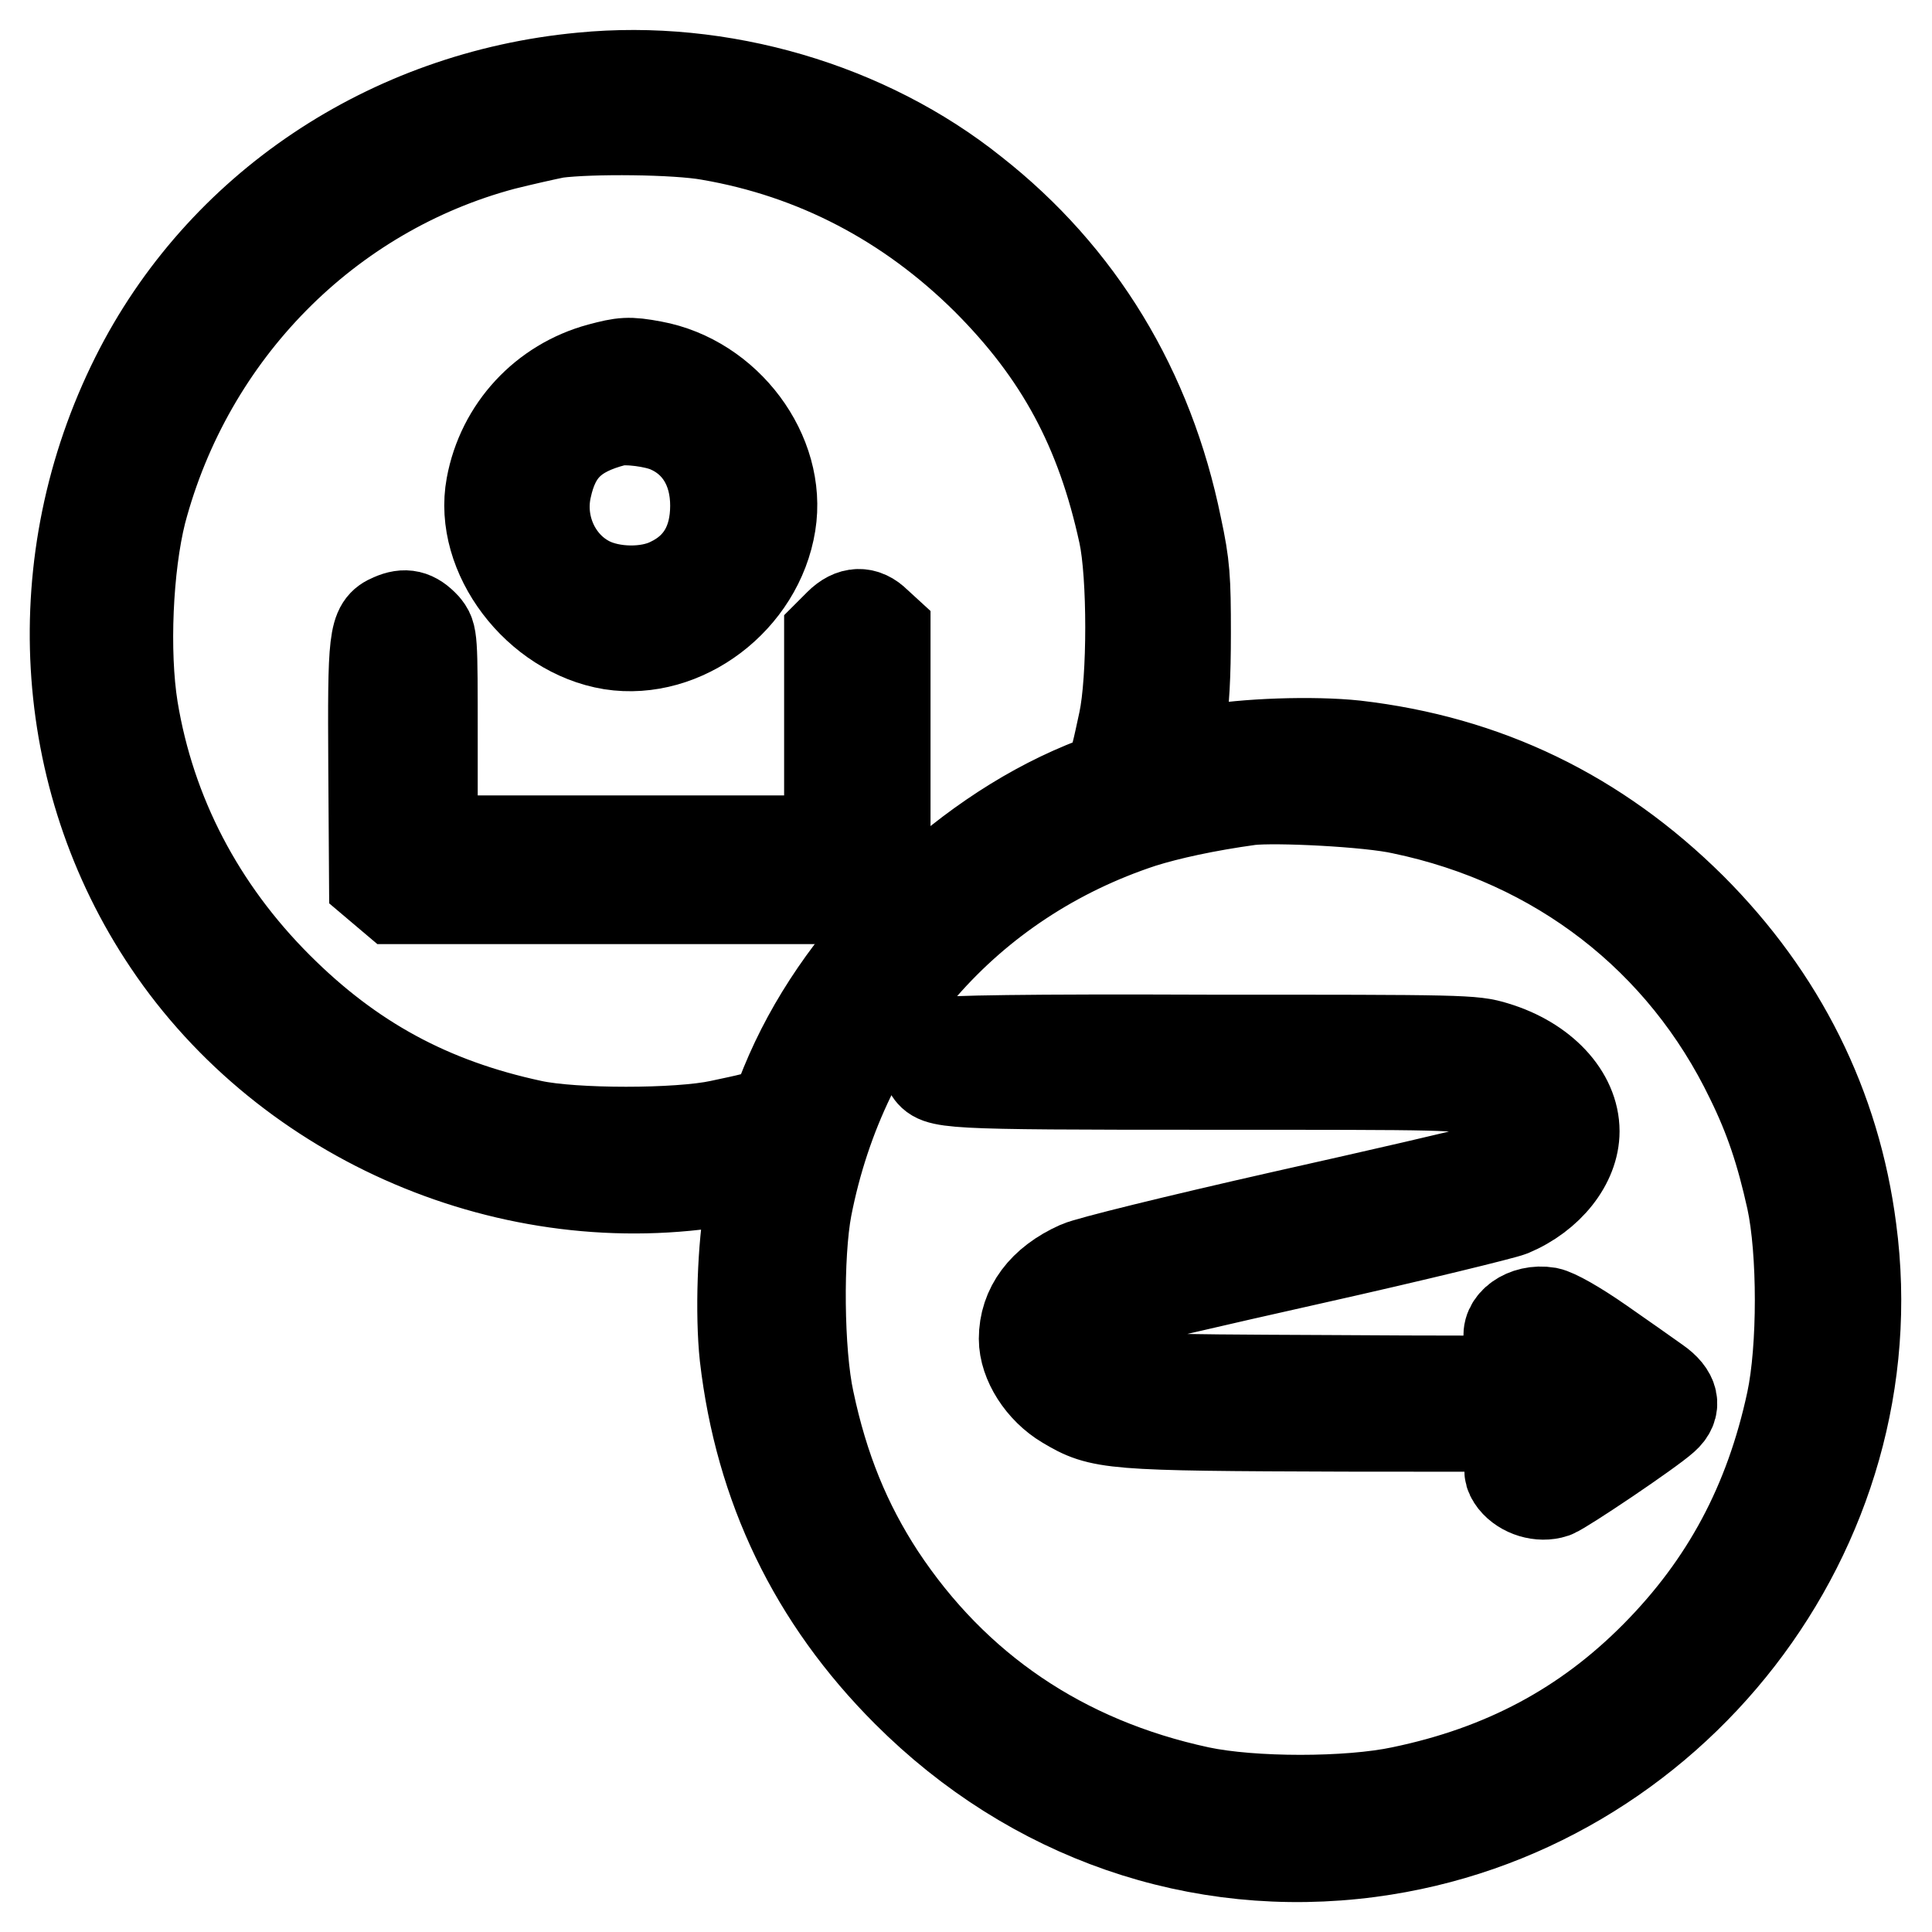 <?xml version="1.0" encoding="utf-8"?>
<!-- Svg Vector Icons : http://www.onlinewebfonts.com/icon -->
<!DOCTYPE svg PUBLIC "-//W3C//DTD SVG 1.1//EN" "http://www.w3.org/Graphics/SVG/1.1/DTD/svg11.dtd">
<svg version="1.1" xmlns="http://www.w3.org/2000/svg" xmlns:xlink="http://www.w3.org/1999/xlink" x="0px" y="0px" viewBox="0 0 256 256" enable-background="new 0 0 256 256" xml:space="preserve">
<g><g><g><path stroke-width="12" fill-opacity="0" stroke="#000000"  d="M77.1,10.3c-25.6,2.4-47.9,17.3-59.1,39.7c-12.1,24.2-10.5,52.9,4.3,74.9c15.9,23.7,45.6,36.4,73.9,31.5c2-0.4,3.7-0.6,3.8-0.5c0,0-0.2,1.8-0.6,3.8c-1,5.4-1.3,14.4-0.7,20c2,17.3,9.1,32.1,21.5,44.5c16.5,16.5,38.6,24.2,61.3,21.2c40.1-5.3,69.1-42.7,63.8-82.5c-2.1-16.3-9.3-30.7-21.2-42.6c-12.5-12.4-27.2-19.5-44.5-21.5c-5.6-0.6-14.7-0.3-20,0.7c-2,0.4-3.7,0.6-3.8,0.6c-0.1-0.1,0.2-1.9,0.6-4c0.5-2.7,0.7-6.6,0.7-12.2c0-7.2-0.1-9-1.2-14.1C152.2,51.6,143,36.5,129,25.5C114.9,14.2,95.5,8.5,77.1,10.3z M94,17.9c14,2.4,26.4,8.9,36.7,19.1c9.8,9.8,15.2,19.9,18.2,33.7c1.2,5.5,1.2,19.3,0,24.9c-1.6,7.4-1.4,7.1-5.4,8.7c-8.2,3.4-16.2,8.9-23.4,16c-7.2,7.2-12.6,15.1-16,23.4c-1.6,4-1.2,3.8-8.7,5.4c-5.5,1.2-19.4,1.2-24.9,0c-13.5-2.9-24-8.6-33.7-18.3c-10.3-10.3-16.9-22.9-19.2-36.9c-1.2-7.5-0.7-18.8,1.1-26C25,44,43.4,25.4,66.7,19.2c2.4-0.6,5.5-1.3,7-1.6C78.3,17,89.6,17.1,94,17.9z M185.8,107.2c20.6,4.3,37.2,17.1,46.2,35.8c2.5,5.1,4,9.6,5.4,15.9c1.5,6.9,1.5,19.8,0,26.8c-2.9,13.5-8.7,24.3-18,33.7s-20.2,15.2-33.7,18c-7,1.5-19.8,1.5-26.8,0c-18.1-3.9-32.4-13.6-42.3-28.6c-4.5-6.9-7.5-14.2-9.4-23.2c-1.4-6.4-1.5-19.3-0.3-25.6c4.8-24.6,21.3-43.4,44.4-51c3.5-1.1,8.5-2.2,14.3-3C169,105.6,181.4,106.2,185.8,107.2z"/><path stroke-width="12" fill-opacity="0" stroke="#000000"  d="M79.5,48.8c-7.4,2-13,8-14.4,15.6c-1.7,9.1,6.1,19.4,15.9,21c9.6,1.5,19.5-6,21.1-16c1.5-9.3-5.8-19.1-15.6-20.9C83.3,47.9,82.5,48,79.5,48.8z M88.6,56.7c3.9,1.7,6.2,5.4,6.2,10.3c0,4.8-2,8.3-6,10.2c-3,1.5-7.7,1.4-10.7-0.1c-4.4-2.2-6.8-7.4-5.7-12.4c1.1-5.1,3.6-7.5,9-8.9C83,55.4,86.8,55.9,88.6,56.7z"/><path stroke-width="12" fill-opacity="0" stroke="#000000"  d="M51.9,82c-2.4,1-2.5,2.4-2.4,19.7l0.1,15.2l1.3,1.1l1.3,1.1h31.4H115l1.1-1.2l1.2-1.1v-16.7V83.6l-1.2-1.1c-1.5-1.5-3.2-1.5-4.9,0.2l-1.3,1.3v13.7v13.7H83.6H57.3V97.8c0-13.5,0-13.6-1-14.8C54.9,81.5,53.7,81.2,51.9,82z"/><path stroke-width="12" fill-opacity="0" stroke="#000000"  d="M124.3,138.2c-1.2,0.6-1.8,2.5-1.2,3.6c1.2,1.8,1.4,1.9,36.6,1.9c32.5,0,34,0,35.9,0.9c4.4,2,5.5,5.4,2.9,8.5c-0.8,0.9-2.1,1.8-2.9,2.1c-0.8,0.3-12.5,3-25.9,6c-13.7,3.1-25.5,6-26.8,6.6c-4.7,2.1-7.2,5.5-7.2,9.6c0,3.1,2.3,6.7,5.5,8.6c4.7,2.8,5.7,2.9,37.1,3c26.8,0,28.2,0,27.1,0.8c-5.4,3.7-6.1,4.7-4.8,6.4c1.2,1.5,3.5,2.2,5.3,1.6c1.3-0.5,12.6-8.1,14.6-9.9c1.7-1.5,1.3-3.2-1-4.8c-1.1-0.8-4.4-3.1-7.4-5.2c-3.3-2.3-6-3.8-7-4c-3-0.5-5.7,1.5-5.1,3.6c0.2,0.5,1.7,1.9,3.4,3.1l3.1,2.2l-2,0.1c-1.1,0.1-14,0.1-28.6,0c-24.3-0.1-26.7-0.2-28.1-1c-2.4-1.2-3.4-2.6-3.4-4.5c0-1.9,1.6-3.7,3.9-4.6c0.7-0.3,12.3-3,25.7-6c13.4-3,25.2-5.9,26.2-6.3c5-2.1,8.4-6.4,8.4-10.6c0-4.8-4.2-9.3-10.5-11.2c-2.9-0.9-4.2-0.9-37.9-0.9C136,137.7,125.1,137.9,124.3,138.2z"/></g></g></g>
</svg>